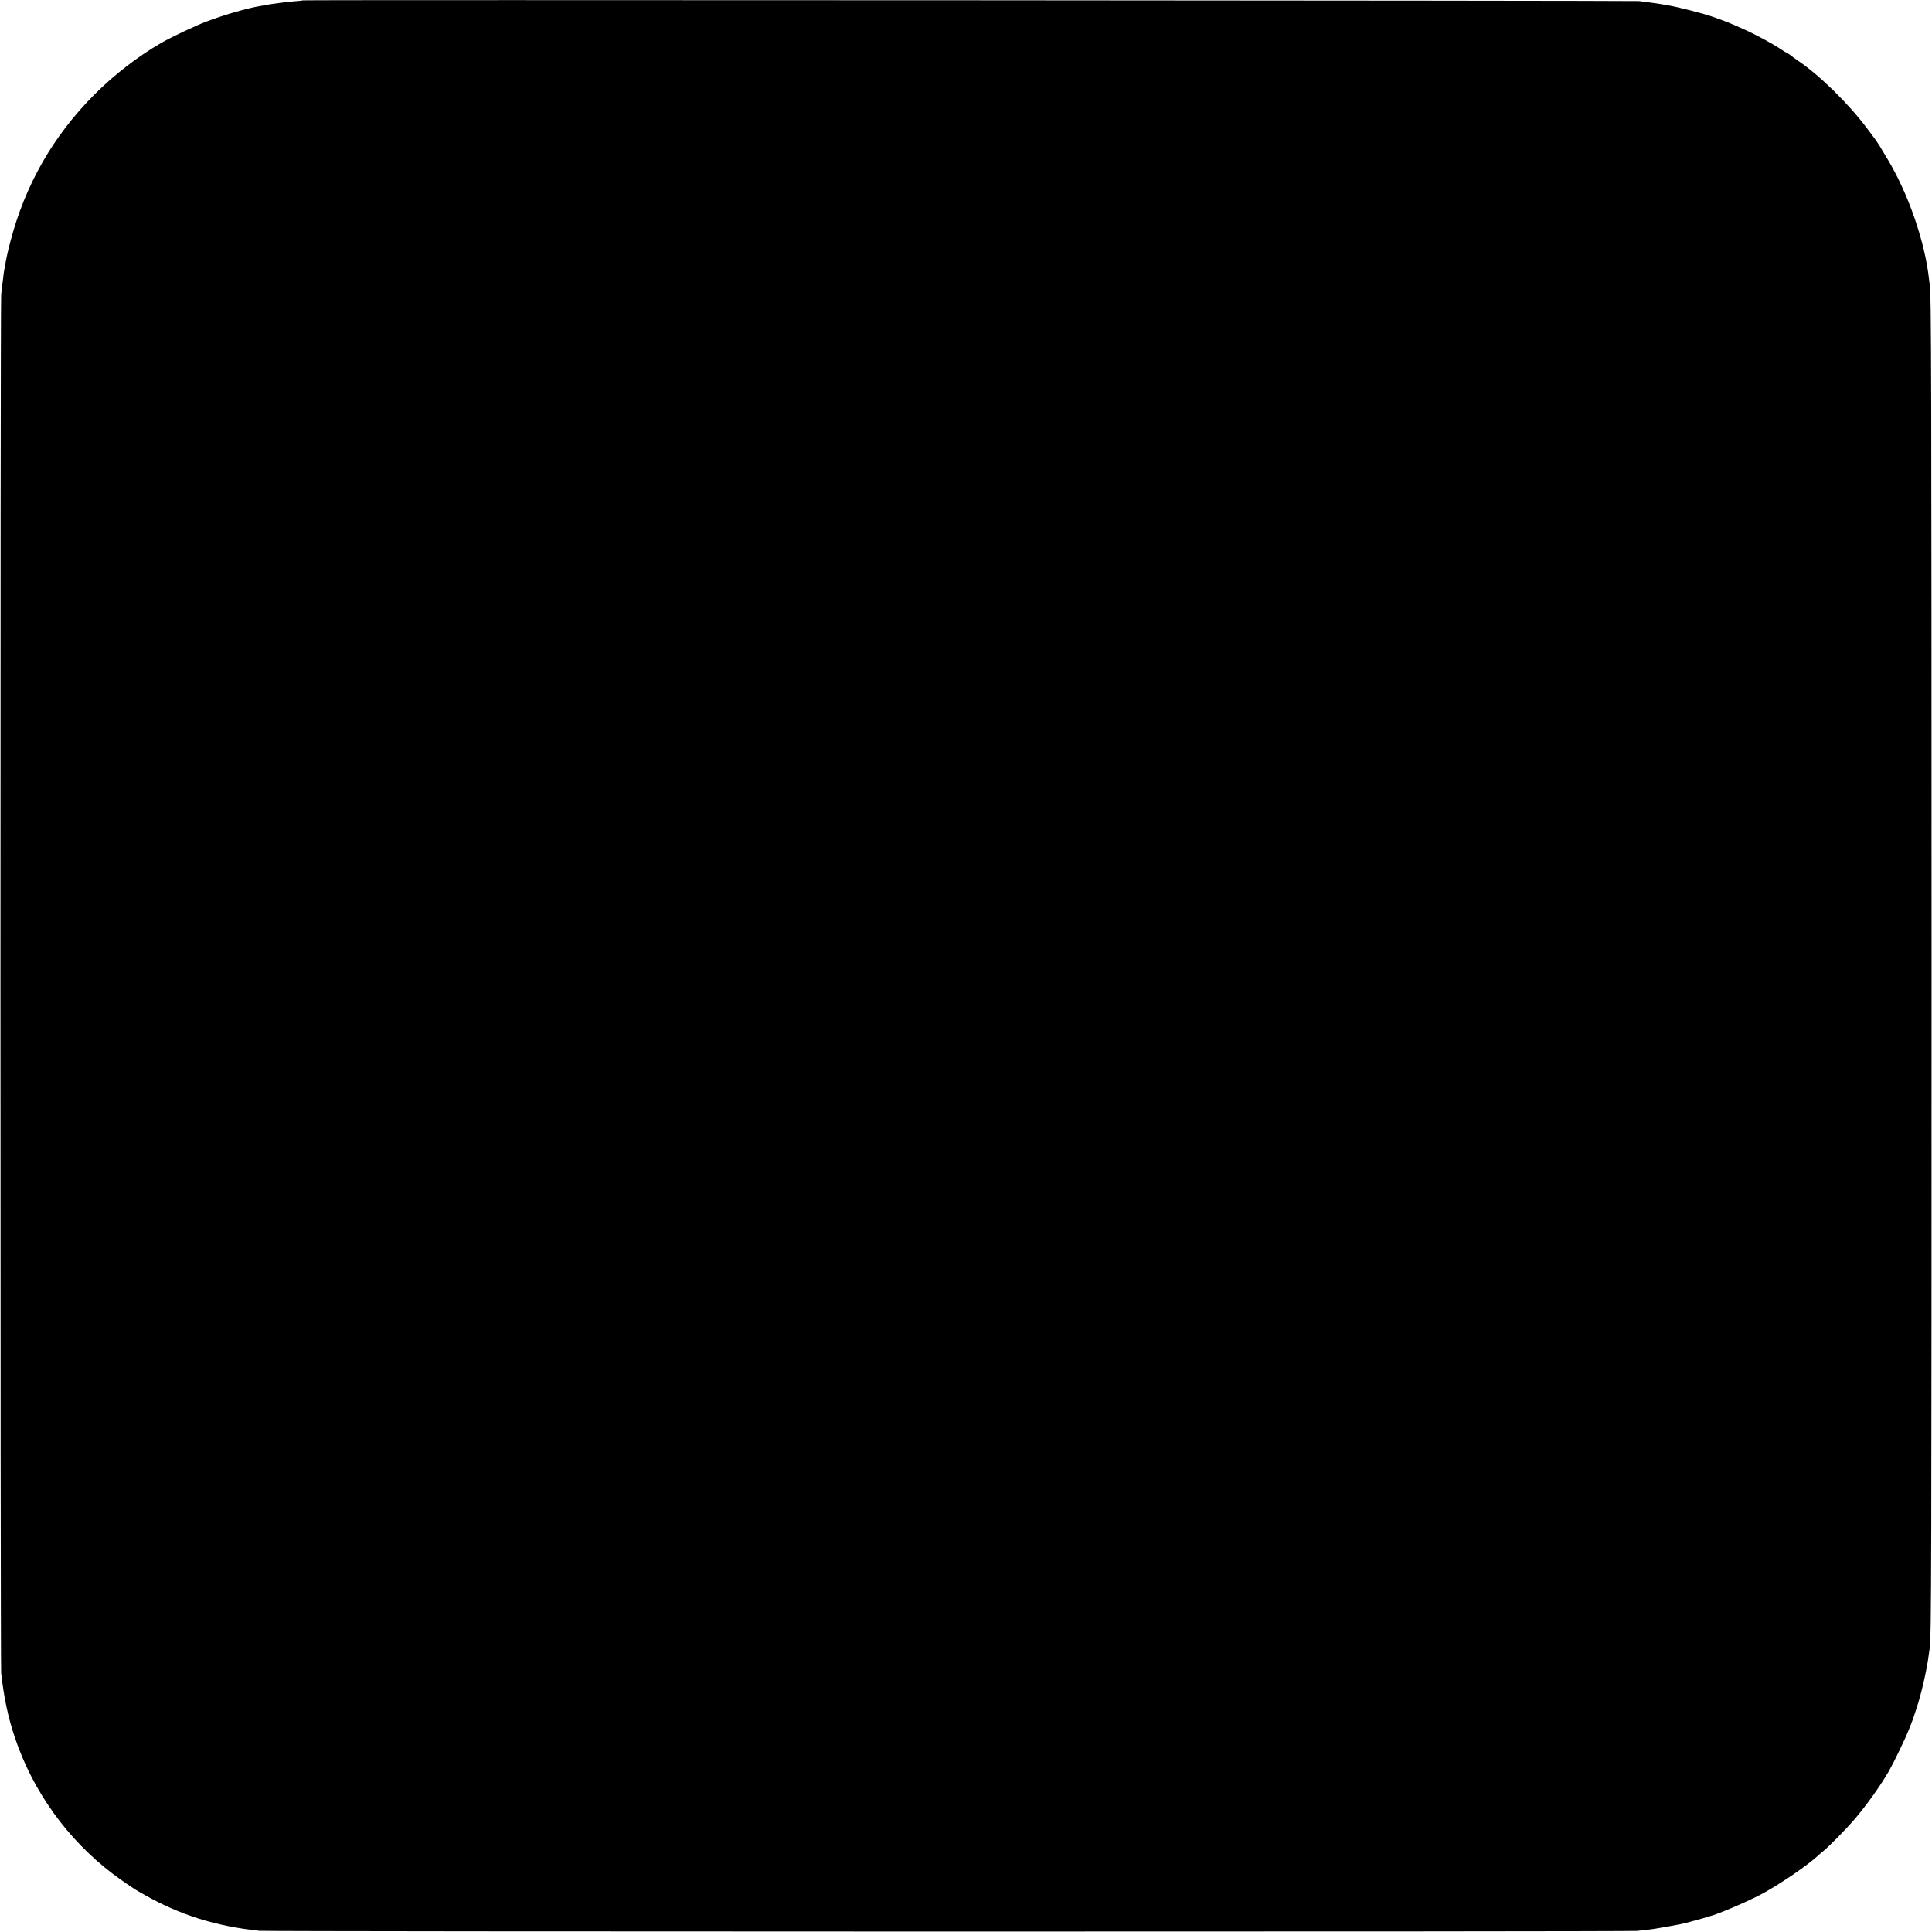 <svg version="1" xmlns="http://www.w3.org/2000/svg" width="2890.667" height="2890.667" viewBox="0 0 2168 2168"><path d="M339.9.4c-.2.2-4.4.7-9.3 1-7.7.6-26.1 3-30.6 3.9-.8.2-3.7.7-6.5 1.2-15 2.3-41.6 10-61.9 17.7-12.5 4.7-39.1 17.3-50.4 23.8-25.7 14.7-53.1 35.8-75.2 58-46.4 46.6-77.8 101.5-94.4 165.2-3 11.5-4.3 17.2-7.1 33.3-.3 1.6-.7 5.2-1 8-.3 2.7-.8 6-1 7.2-.3 1.1-.8 6.3-1.2 11.5-1.1 12.6-1 1537.4 0 1546.3 3.2 28.3 7.9 50.1 15.4 72.4 20.2 60.2 59 114.2 109.8 152.8 8.6 6.5 24.7 17.6 29 19.9 1.1.6 4.3 2.3 7 3.9 39.5 22.4 80.1 35.1 128.5 40.2 9.5 1 1534.5 1.1 1546 .1 13.4-1.2 24.7-2.9 48-7.4 4.6-.9 18.4-4.5 25-6.5 3.6-1.1 7.2-2.2 8-2.4 8.2-1.8 41-15.7 57.6-24.4 19.9-10.5 51.8-32.1 64.2-43.5 2-1.9 5-4.5 6.7-5.8 5.4-4.2 25.9-25.1 34.6-35.3 13.9-16.3 28.9-37.4 38.8-54.5 5.4-9.5 18.7-37.1 22.3-46.5 1.9-5 3.9-9.9 4.3-11 .4-1.1.9-2.5 1-3 .2-.6 1.5-4.5 2.9-8.8 5.6-16.4 12.2-45.5 14.1-61.8.3-2.6.8-5.8 1-7 1.8-8.6 2-96.6 2-764.9 0-648.8-.3-762.2-2-765-.2-.3-.5-2.8-.8-5.5-4.6-42.3-23.4-96.7-47.1-135.8-3.9-6.5-7.6-12.6-8.1-13.5-1.6-2.6-4.9-7.5-6.2-9.2-.6-.8-4.2-5.6-8-10.7-20.9-28-53.2-59.7-77.8-76.3-2.7-1.9-5.2-3.6-5.5-3.9-.9-1.1-6.9-5.1-7.5-5.1-.3 0-3.2-1.7-6.3-3.9-8.9-6-28.2-16.4-41-22.1-16.9-7.6-20-8.8-36.2-14.5-9.6-3.4-39.2-10.9-49-12.5-4.1-.7-8.4-1.4-9.4-1.6-2.4-.4-16.3-2.4-23.1-3.2C1834.2.6 340.6-.3 339.9.4z"/></svg>